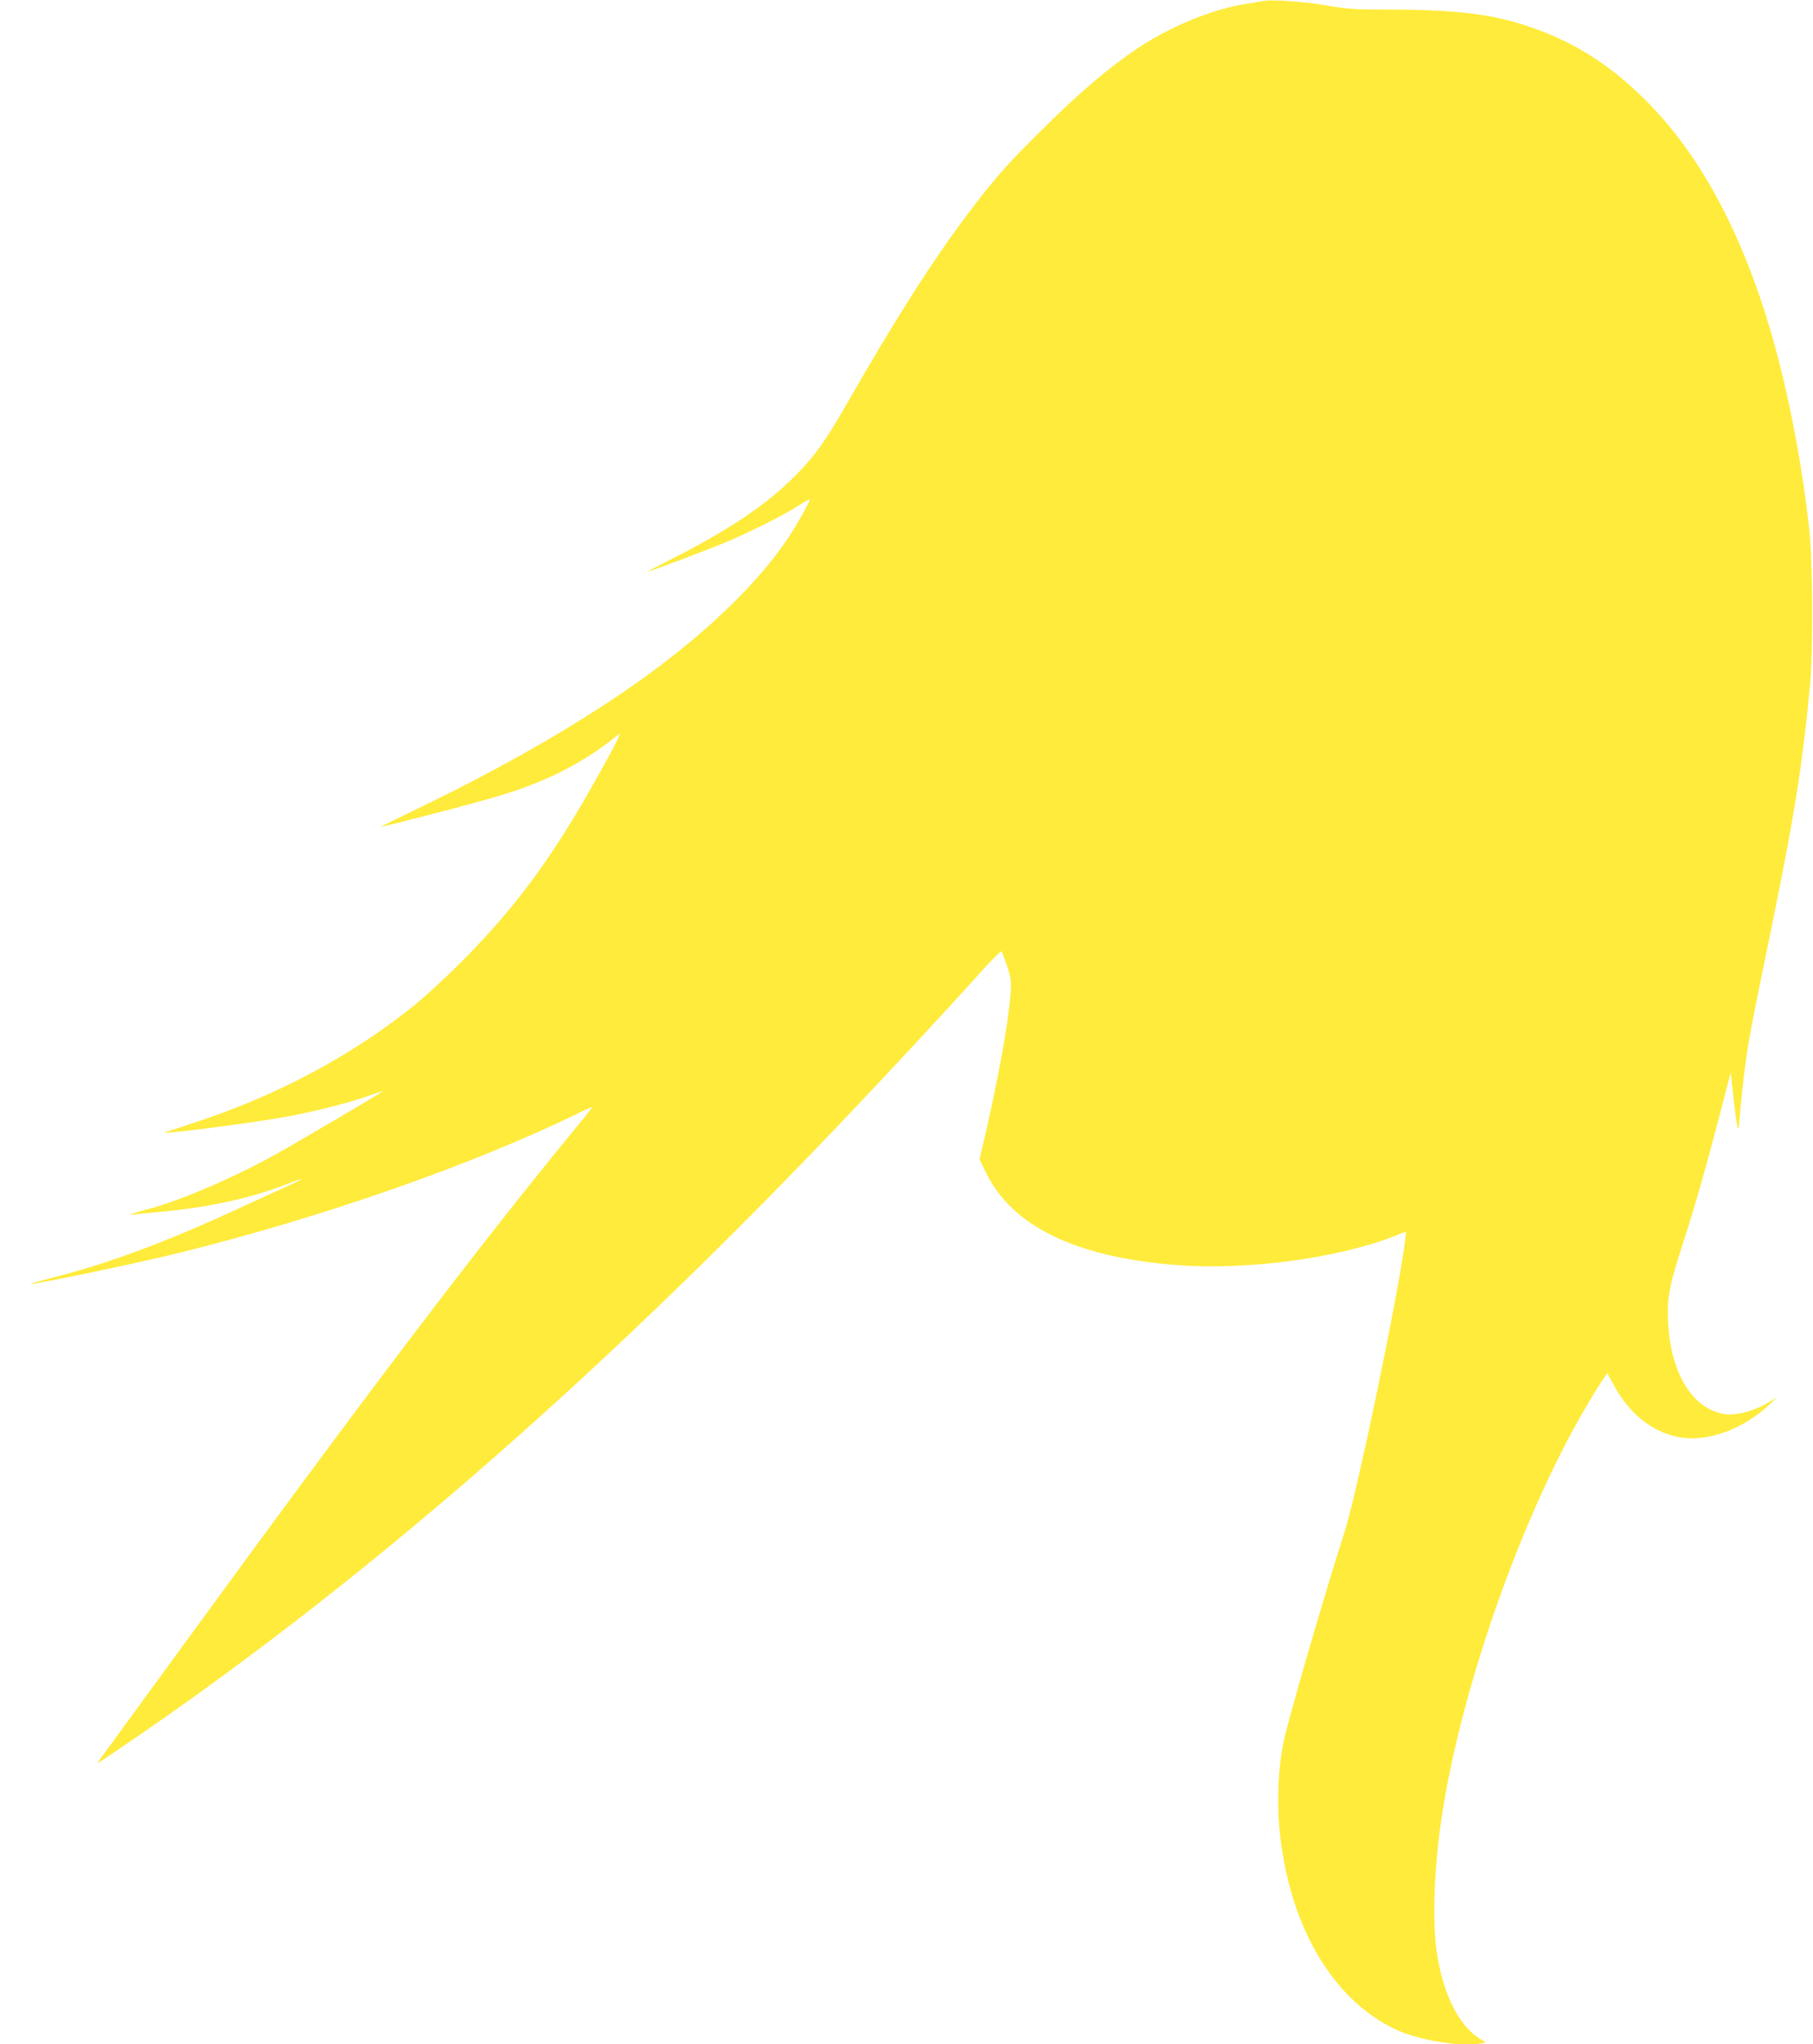 <?xml version="1.0" standalone="no"?>
<!DOCTYPE svg PUBLIC "-//W3C//DTD SVG 20010904//EN"
 "http://www.w3.org/TR/2001/REC-SVG-20010904/DTD/svg10.dtd">
<svg version="1.0" xmlns="http://www.w3.org/2000/svg"
 width="1135pt" height="1280pt" viewBox="0 0 1135 1280"
 preserveAspectRatio="xMidYMid meet">
<g transform="translate(0,1280) scale(0.1,-0.1)"
fill="#ffeb3b" stroke="none">
<path d="M7910 12794 c-14 -2 -68 -11 -120 -20 -211 -35 -472 -144 -678 -283
-166 -112 -343 -261 -566 -481 -239 -235 -318 -324 -499 -565 -217 -289 -451
-658 -757 -1193 -122 -212 -188 -305 -302 -421 -186 -189 -411 -342 -787 -533
-85 -43 -151 -78 -148 -78 13 0 368 134 482 181 159 67 376 176 464 233 39 25
71 43 71 41 0 -15 -76 -152 -127 -230 -227 -344 -632 -714 -1158 -1057 -313
-205 -686 -414 -1080 -607 -143 -70 -276 -135 -295 -144 -43 -21 -59 -25 300
67 423 110 543 147 725 227 131 58 285 150 378 224 37 30 67 53 67 50 0 -24
-210 -401 -325 -585 -205 -329 -400 -575 -660 -836 -104 -105 -246 -235 -315
-290 -390 -310 -848 -554 -1353 -720 -95 -32 -178 -59 -186 -61 -104 -27 528
53 769 98 166 30 411 94 518 135 36 13 66 23 68 21 3 -3 -518 -310 -674 -397
-257 -143 -592 -287 -792 -340 -92 -24 -145 -43 -100 -35 14 2 81 9 150 15
320 28 592 87 824 179 43 18 80 30 82 28 2 -2 -38 -22 -89 -45 -50 -23 -169
-77 -262 -120 -483 -225 -850 -362 -1210 -453 -82 -21 -142 -38 -132 -38 39
-2 676 132 927 194 900 223 1839 552 2499 874 46 23 86 40 87 38 2 -2 -35 -50
-83 -107 -635 -772 -1333 -1692 -2526 -3330 -259 -355 -475 -651 -481 -659
-15 -20 -7 -15 159 98 1462 994 2928 2265 4451 3861 302 317 697 741 918 988
66 73 122 129 126 125 3 -4 19 -46 35 -93 24 -74 27 -95 22 -165 -14 -194 -81
-561 -180 -982 l-15 -62 43 -88 c165 -333 562 -525 1190 -574 434 -34 1004 41
1361 180 l77 30 -6 -52 c-38 -320 -303 -1595 -382 -1837 -94 -290 -288 -949
-365 -1245 -48 -184 -61 -435 -35 -657 68 -582 341 -1032 733 -1210 138 -63
401 -105 516 -84 l38 7 -44 28 c-133 85 -234 299 -267 566 -26 214 -9 561 45
885 129 782 486 1794 870 2461 42 73 94 160 116 192 l40 59 40 -73 c100 -185
246 -300 418 -329 171 -29 388 50 550 199 l55 51 -69 -40 c-82 -47 -191 -74
-256 -65 -202 30 -340 252 -357 572 -8 147 6 226 77 448 94 290 165 540 277
975 l38 145 18 -165 c20 -175 29 -218 34 -160 33 371 51 491 128 865 212 1021
262 1320 316 1880 20 206 18 775 -4 975 -24 223 -60 455 -108 695 -174 876
-472 1537 -886 1966 -218 225 -437 373 -703 472 -257 96 -485 127 -946 127
-201 0 -249 3 -380 26 -140 24 -338 38 -394 28z"/>
</g>
</svg>
